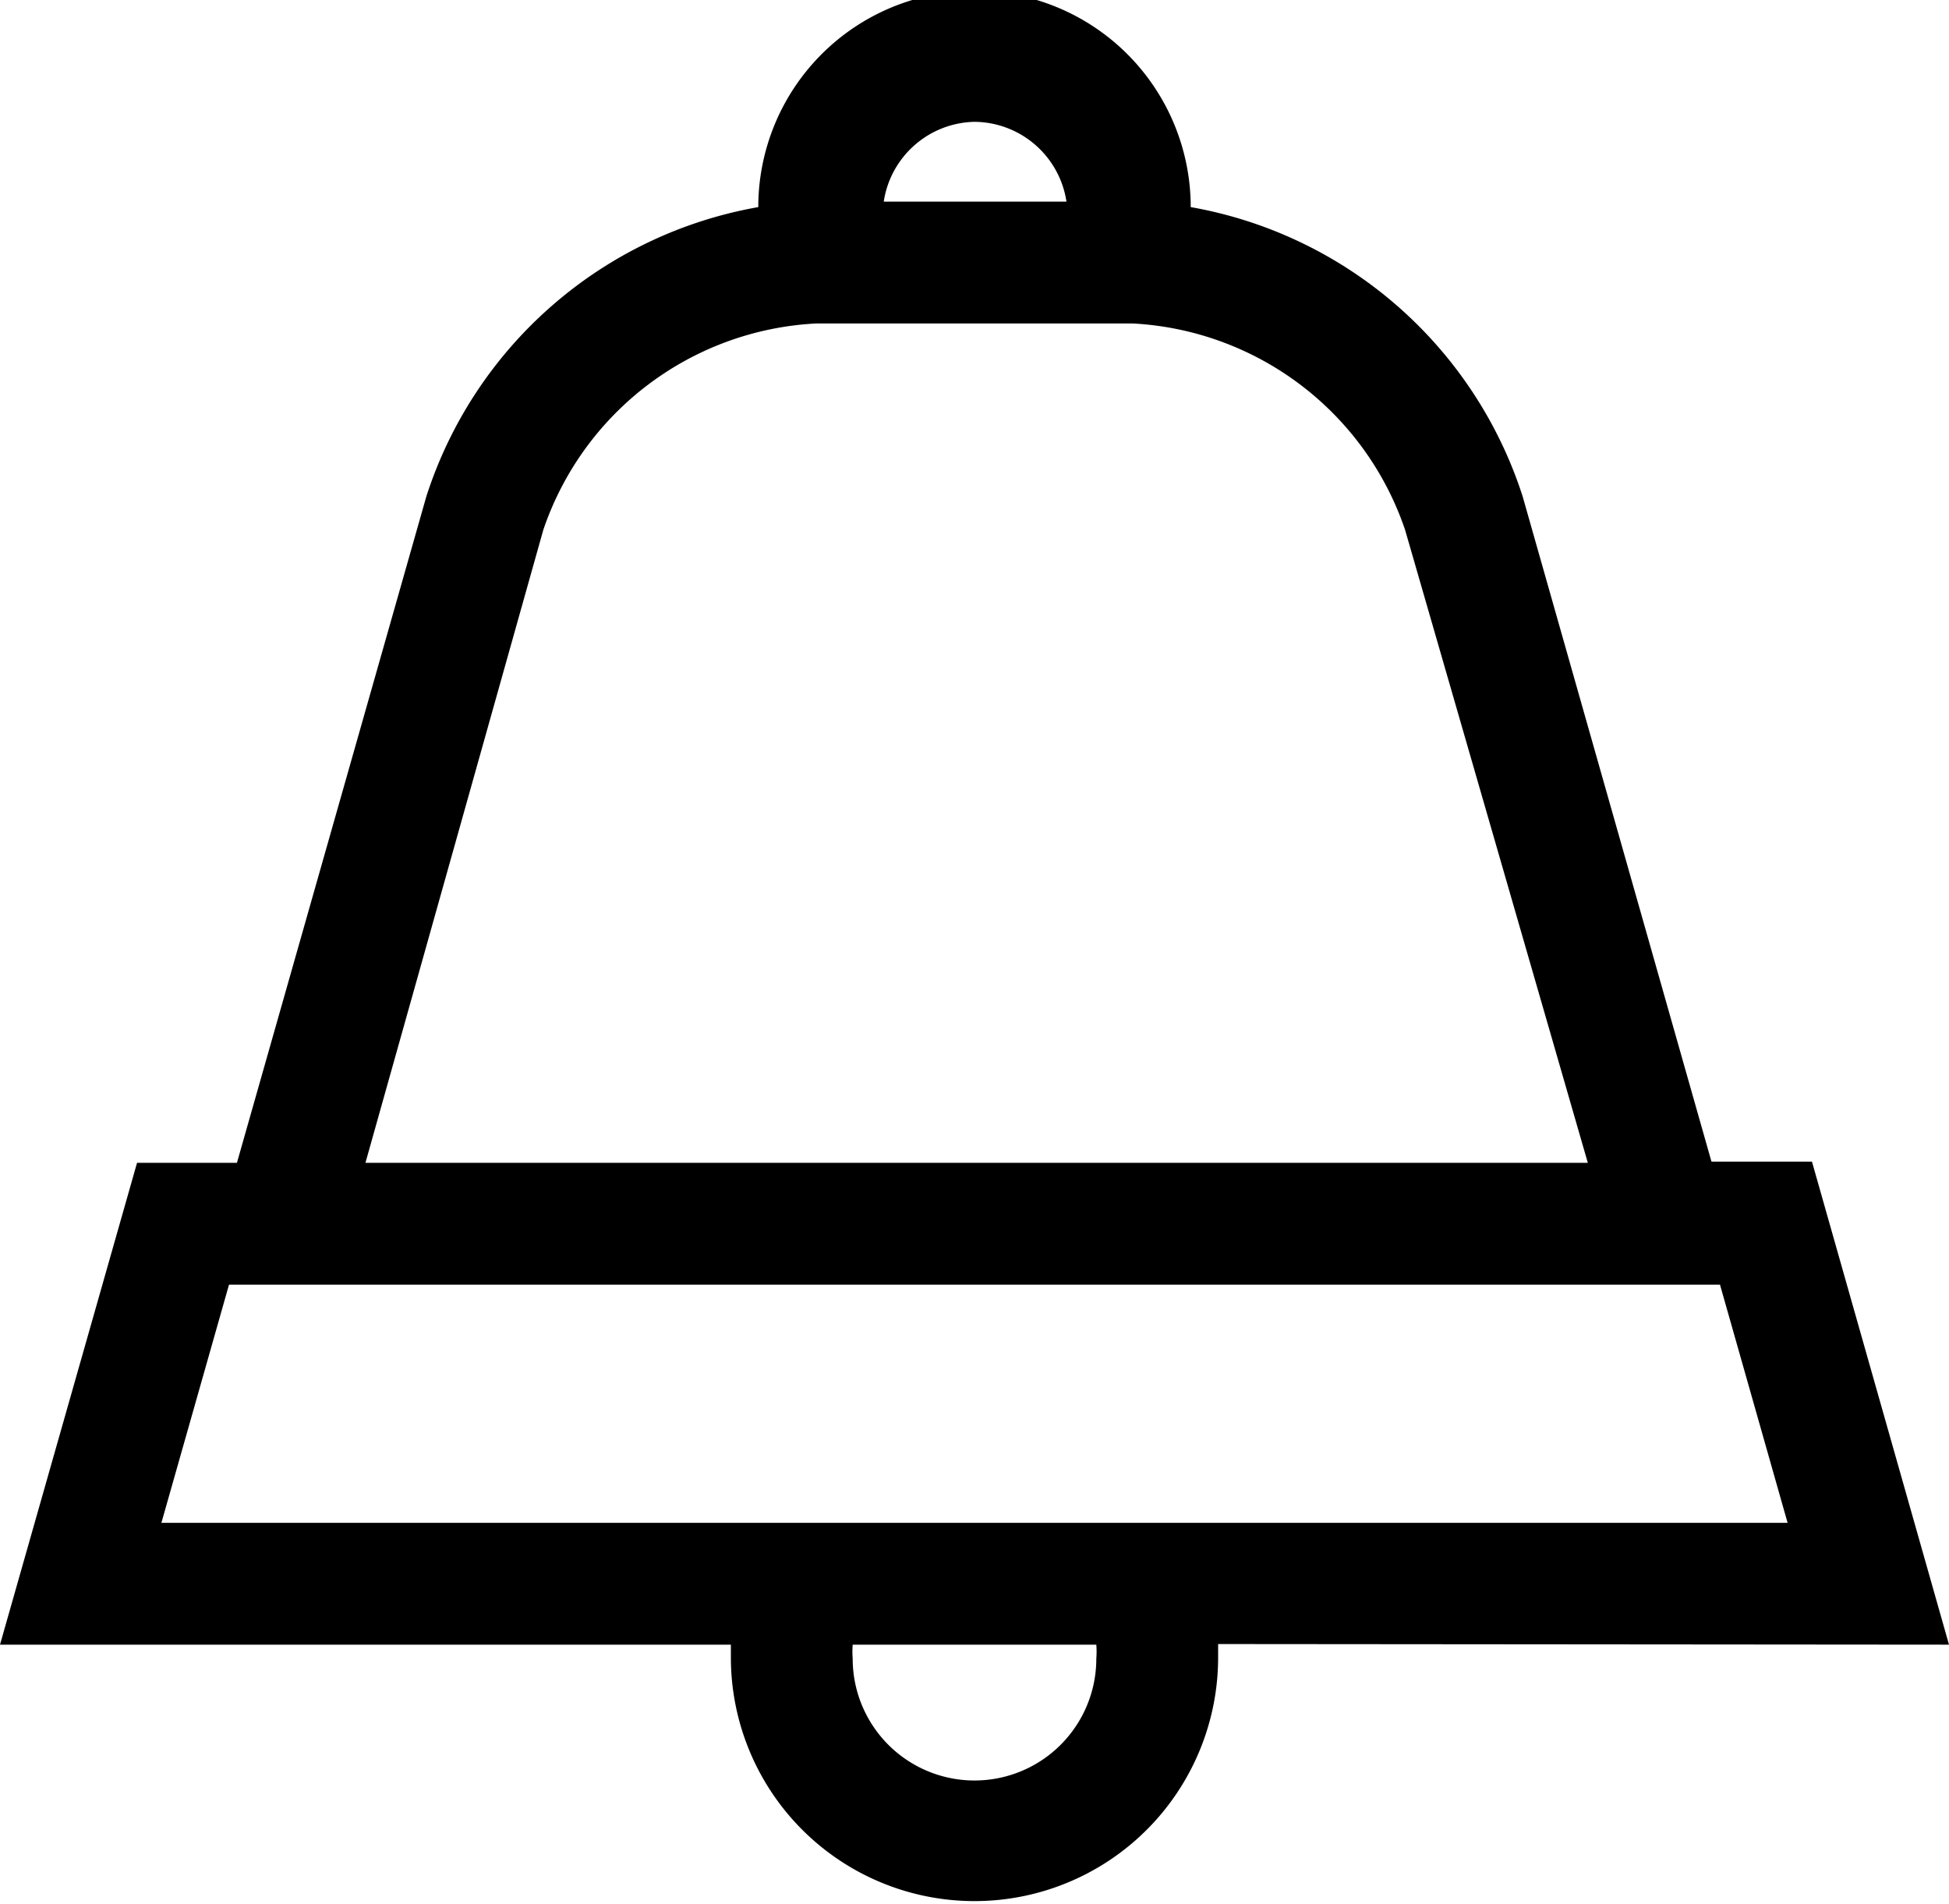 <svg xmlns="http://www.w3.org/2000/svg" viewBox="0 0 32 31.26"><path d="m32 27-2.25-7.93H28.1L25 8.15a7 7 0 0 0-5.45-4.75 3.55 3.55 0 0 0-7.1 0A7 7 0 0 0 7 8.15L3.89 19.09H2.25L0 27h12v.21a4 4 0 1 0 8 0v-.22ZM16 2a1.54 1.54 0 0 1 1.51 1.31h-3A1.54 1.54 0 0 1 16 2ZM8.92 8.7a5 5 0 0 1 4.49-3.39h5.18a5 5 0 0 1 4.48 3.39l3 10.39H6ZM3.76 21.09h24.48L29.35 25H2.65ZM18 27.23a2 2 0 1 1-4 0 1.49 1.49 0 0 1 0-.23h4a1.49 1.49 0 0 1 0 .23Z"/></svg>